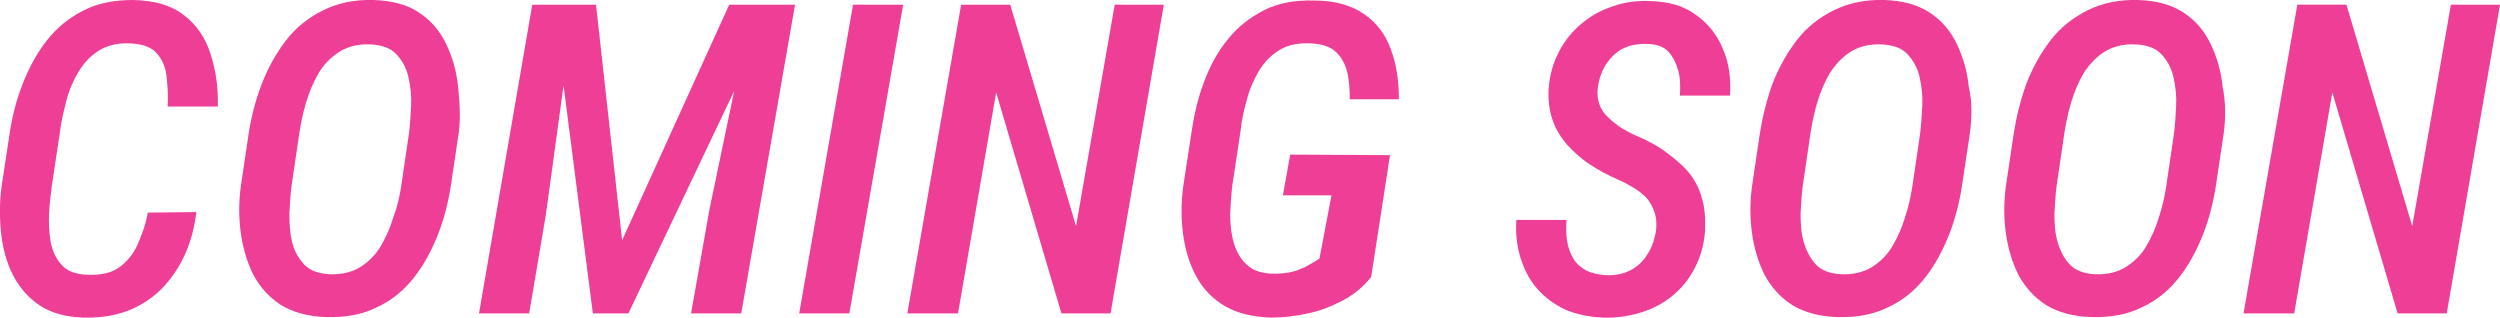 <?xml version="1.0" encoding="utf-8"?>
<!-- Generator: Adobe Illustrator 28.0.0, SVG Export Plug-In . SVG Version: 6.00 Build 0)  -->
<svg version="1.1" id="Layer_1" xmlns="http://www.w3.org/2000/svg" xmlns:xlink="http://www.w3.org/1999/xlink" x="0px" y="0px"
	 viewBox="0 0 478.6 60.8" style="enable-background:new 0 0 478.6 60.8;" xml:space="preserve">
<style type="text/css">
	.st0{fill:#EE3E96;}
</style>
<g>
	<path class="st0" d="M28.3,40.7l9.3-0.1c-0.5,4-1.6,7.5-3.5,10.6s-4.2,5.5-7.3,7.2c-3,1.7-6.6,2.5-10.8,2.4
		c-3.4-0.1-6.3-0.9-8.5-2.4s-3.9-3.5-5.1-5.9s-1.9-5.1-2.2-8c-0.3-2.9-0.3-5.8,0.1-8.8l1.6-10.5c0.5-3.2,1.3-6.3,2.5-9.3
		S7.1,10.1,9,7.7s4.2-4.3,7-5.7c2.7-1.4,5.9-2,9.5-2c4.1,0.1,7.3,1,9.7,2.9c2.4,1.8,4.1,4.3,5.1,7.4s1.5,6.4,1.4,10.1h-9.6
		c0.1-2,0-3.9-0.2-5.7c-0.2-1.8-0.8-3.3-1.9-4.5c-1-1.2-2.8-1.8-5.2-1.9c-2.3-0.1-4.3,0.4-5.9,1.4S16,12.1,15,13.8s-1.8,3.5-2.3,5.5
		s-1,4-1.2,5.8L9.9,35.7c-0.2,1.5-0.4,3.2-0.5,5.1c-0.1,1.9,0,3.7,0.3,5.5c0.3,1.7,1,3.2,2.1,4.4c1,1.2,2.7,1.8,4.8,1.9
		c2.6,0.1,4.7-0.3,6.2-1.4c1.5-1.1,2.7-2.5,3.5-4.3S27.9,43,28.3,40.7L28.3,40.7z"/>
	<path class="st0" d="M87.8,25.6l-1.5,10C85.8,38.8,85,42,83.8,45s-2.7,5.8-4.6,8.2s-4.2,4.3-7,5.6c-2.8,1.4-6,2-9.7,1.9
		c-3.5-0.1-6.4-0.9-8.7-2.3c-2.3-1.5-4-3.4-5.3-5.8c-1.2-2.4-2-5.1-2.4-8s-0.4-5.9,0-8.9l1.5-10.1c0.5-3.2,1.3-6.4,2.5-9.5
		s2.7-5.8,4.6-8.3S59,3.4,61.8,2c2.8-1.4,6-2.1,9.7-2C75,0.1,78,0.9,80.2,2.4c2.3,1.5,4,3.5,5.2,6s2,5.2,2.3,8.2
		S88.2,22.6,87.8,25.6L87.8,25.6z M76.8,35.7l1.5-10.2c0.2-1.6,0.3-3.3,0.4-5.2s-0.1-3.7-0.5-5.5s-1.2-3.2-2.3-4.4
		c-1.1-1.2-2.8-1.8-5-1.9c-2.3-0.1-4.3,0.4-5.9,1.4c-1.6,1-3,2.4-4,4.1c-1,1.7-1.8,3.6-2.4,5.6s-1,4-1.3,5.9l-1.5,10.2
		c-0.2,1.6-0.3,3.3-0.4,5.2c0,1.9,0.1,3.7,0.5,5.4s1.2,3.1,2.3,4.3s2.8,1.8,4.9,1.9c2.3,0.1,4.3-0.4,5.9-1.4s2.9-2.3,3.9-4
		s1.8-3.5,2.4-5.5C76.1,39.5,76.5,37.6,76.8,35.7L76.8,35.7z"/>
	<path class="st0" d="M101.9,0.9h8.1l-5.5,40.2L101.3,60h-9.6L101.9,0.9L101.9,0.9z M105.9,0.9h8.2l5,45.1l20.5-45.1h8.8L120.3,60
		h-6.8L105.9,0.9L105.9,0.9z M144,0.9h8.2L141.9,60h-9.6l3.5-19.8L144,0.9L144,0.9z"/>
	<path class="st0" d="M172.9,0.9L162.6,60H153l10.3-59.1H172.9L172.9,0.9z"/>
	<path class="st0" d="M222.8,0.9L212.6,60h-9.4l-12.5-42.3L183.4,60h-9.7L184,0.9h9.4L206,43.3l7.4-42.4H222.8L222.8,0.9z"/>
	<path class="st0" d="M266.1,29.7L262.5,53c-1.5,1.9-3.3,3.4-5.4,4.5s-4.3,2-6.7,2.5s-4.7,0.8-7,0.8c-3.5-0.1-6.5-0.8-8.9-2.2
		s-4.2-3.3-5.5-5.7s-2.1-5.1-2.5-8s-0.4-6,0-9.1l1.6-10.5c0.5-3.3,1.2-6.5,2.4-9.6c1.1-3,2.6-5.8,4.5-8.1c1.9-2.4,4.2-4.2,6.9-5.6
		s6-2,9.7-1.9c3.9,0,7,0.9,9.4,2.5s4.2,3.9,5.2,6.7c1.1,2.8,1.6,6,1.6,9.7h-9.4c0-1.8-0.1-3.6-0.5-5.2c-0.4-1.6-1.1-2.9-2.2-3.9
		c-1.1-1-2.7-1.5-4.8-1.6c-2.4-0.1-4.4,0.3-6,1.3s-2.9,2.3-3.9,4s-1.8,3.5-2.3,5.5c-0.6,2-1,4-1.2,5.9l-1.6,10.6
		c-0.2,1.7-0.3,3.5-0.4,5.4c0,1.9,0.2,3.8,0.7,5.5s1.3,3.1,2.5,4.2c1.2,1.1,2.9,1.7,5.2,1.7c1.2,0,2.2-0.1,3.2-0.3s1.9-0.6,2.8-1
		c0.9-0.5,1.8-1,2.7-1.6l2.3-12.1h-9.3l1.4-7.8L266.1,29.7L266.1,29.7z"/>
	<path class="st0" d="M317,44.4c0.2-1.4,0.1-2.6-0.2-3.6s-0.8-1.9-1.4-2.7c-0.7-0.8-1.5-1.4-2.4-2c-1-0.6-2-1.2-3.2-1.7
		c-1.9-0.8-3.7-1.8-5.4-2.9c-1.7-1.1-3.1-2.4-4.4-3.8c-1.2-1.4-2.2-3-2.8-4.8s-0.9-3.9-0.7-6.2c0.2-2.5,0.9-4.8,2-6.9
		s2.5-3.8,4.3-5.3s3.8-2.6,6-3.3c2.2-0.8,4.6-1.1,7.1-1c3.5,0.1,6.4,0.9,8.7,2.6c2.3,1.6,4.1,3.8,5.2,6.5c1.2,2.7,1.6,5.7,1.4,9
		h-9.6c0.1-1.6,0.1-3.2-0.3-4.7s-1-2.7-1.9-3.7S317,8.4,315,8.4c-1.7,0-3.2,0.3-4.5,1s-2.3,1.8-3.1,3c-0.8,1.3-1.3,2.7-1.5,4.4
		c-0.2,1.2,0,2.3,0.3,3.2s0.9,1.8,1.7,2.5c0.7,0.7,1.6,1.4,2.5,2c1,0.6,1.9,1.1,2.9,1.5c2.1,0.9,4,1.9,5.6,3.1s3.1,2.4,4.3,3.8
		c1.2,1.5,2.1,3.1,2.6,5c0.6,1.9,0.7,4,0.6,6.5c-0.2,2.6-0.9,4.9-2,7s-2.5,3.8-4.2,5.2s-3.7,2.5-6,3.2c-2.2,0.7-4.7,1.1-7.2,1
		c-2.7-0.1-5.1-0.6-7.3-1.5c-2.1-1-3.9-2.3-5.4-4s-2.5-3.7-3.2-5.9c-0.7-2.3-1-4.7-0.8-7.3h9.6c-0.1,1.4-0.1,2.8,0.1,4
		c0.2,1.3,0.6,2.4,1.2,3.4c0.6,1,1.4,1.7,2.5,2.3c1,0.5,2.4,0.8,4,0.9c1.7,0,3.2-0.3,4.5-1s2.3-1.6,3.1-2.9
		C316.2,47.5,316.7,46,317,44.4L317,44.4z"/>
	<path class="st0" d="M377.1,25.6l-1.5,10c-0.5,3.2-1.3,6.4-2.5,9.4s-2.7,5.8-4.6,8.2c-1.9,2.4-4.2,4.3-7,5.6c-2.8,1.4-6,2-9.7,1.9
		c-3.5-0.1-6.4-0.9-8.7-2.3c-2.3-1.5-4-3.4-5.3-5.8c-1.2-2.4-2-5.1-2.4-8s-0.4-5.9,0-8.9l1.5-10.1c0.5-3.2,1.3-6.4,2.4-9.5
		c1.2-3.1,2.7-5.8,4.6-8.3c1.9-2.5,4.3-4.4,7.1-5.8s6-2.1,9.7-2c3.5,0.1,6.4,0.9,8.7,2.4s4,3.5,5.2,6s2,5.2,2.3,8.2
		C377.6,19.6,377.5,22.6,377.1,25.6L377.1,25.6z M366.1,35.7l1.5-10.2c0.2-1.6,0.3-3.3,0.4-5.2s-0.1-3.7-0.5-5.5s-1.2-3.2-2.3-4.4
		s-2.8-1.8-5-1.9c-2.3-0.1-4.3,0.4-5.9,1.4s-2.9,2.4-4,4.1c-1,1.7-1.8,3.6-2.4,5.6c-0.6,2-1,4-1.3,5.9l-1.5,10.2
		c-0.2,1.6-0.3,3.3-0.4,5.2c0,1.9,0.1,3.7,0.6,5.4s1.2,3.1,2.3,4.3s2.8,1.8,4.9,1.9c2.3,0.1,4.3-0.4,5.9-1.4c1.6-1,2.9-2.3,3.9-4
		s1.8-3.5,2.4-5.5C365.4,39.5,365.8,37.6,366.1,35.7L366.1,35.7z"/>
	<path class="st0" d="M425.7,25.6l-1.5,10c-0.5,3.2-1.3,6.4-2.5,9.4s-2.7,5.8-4.6,8.2c-1.9,2.4-4.2,4.3-7,5.6c-2.8,1.4-6,2-9.7,1.9
		c-3.5-0.1-6.4-0.9-8.7-2.3c-2.3-1.5-4-3.4-5.3-5.8c-1.2-2.4-2-5.1-2.4-8s-0.4-5.9,0-8.9l1.5-10.1c0.5-3.2,1.3-6.4,2.4-9.5
		c1.2-3.1,2.7-5.8,4.6-8.3c1.9-2.5,4.3-4.4,7.1-5.8s6-2.1,9.7-2c3.5,0.1,6.4,0.9,8.7,2.4s4,3.5,5.2,6s2,5.2,2.3,8.2
		C426.1,19.6,426.1,22.6,425.7,25.6L425.7,25.6z M414.7,35.7l1.5-10.2c0.2-1.6,0.3-3.3,0.4-5.2s-0.1-3.7-0.5-5.5s-1.2-3.2-2.3-4.4
		s-2.8-1.8-5-1.9c-2.3-0.1-4.3,0.4-5.9,1.4s-2.9,2.4-4,4.1c-1,1.7-1.8,3.6-2.4,5.6c-0.6,2-1,4-1.3,5.9l-1.5,10.2
		c-0.2,1.6-0.3,3.3-0.4,5.2c0,1.9,0.1,3.7,0.6,5.4s1.2,3.1,2.3,4.3s2.8,1.8,4.9,1.9c2.3,0.1,4.3-0.4,5.9-1.4c1.6-1,2.9-2.3,3.9-4
		s1.8-3.5,2.4-5.5C414,39.5,414.4,37.6,414.7,35.7L414.7,35.7z"/>
	<path class="st0" d="M478.6,0.9L468.4,60H459l-12.5-42.3L439.2,60h-9.7l10.3-59.1h9.4l12.6,42.4l7.4-42.4H478.6L478.6,0.9z"/>
</g>
</svg>
